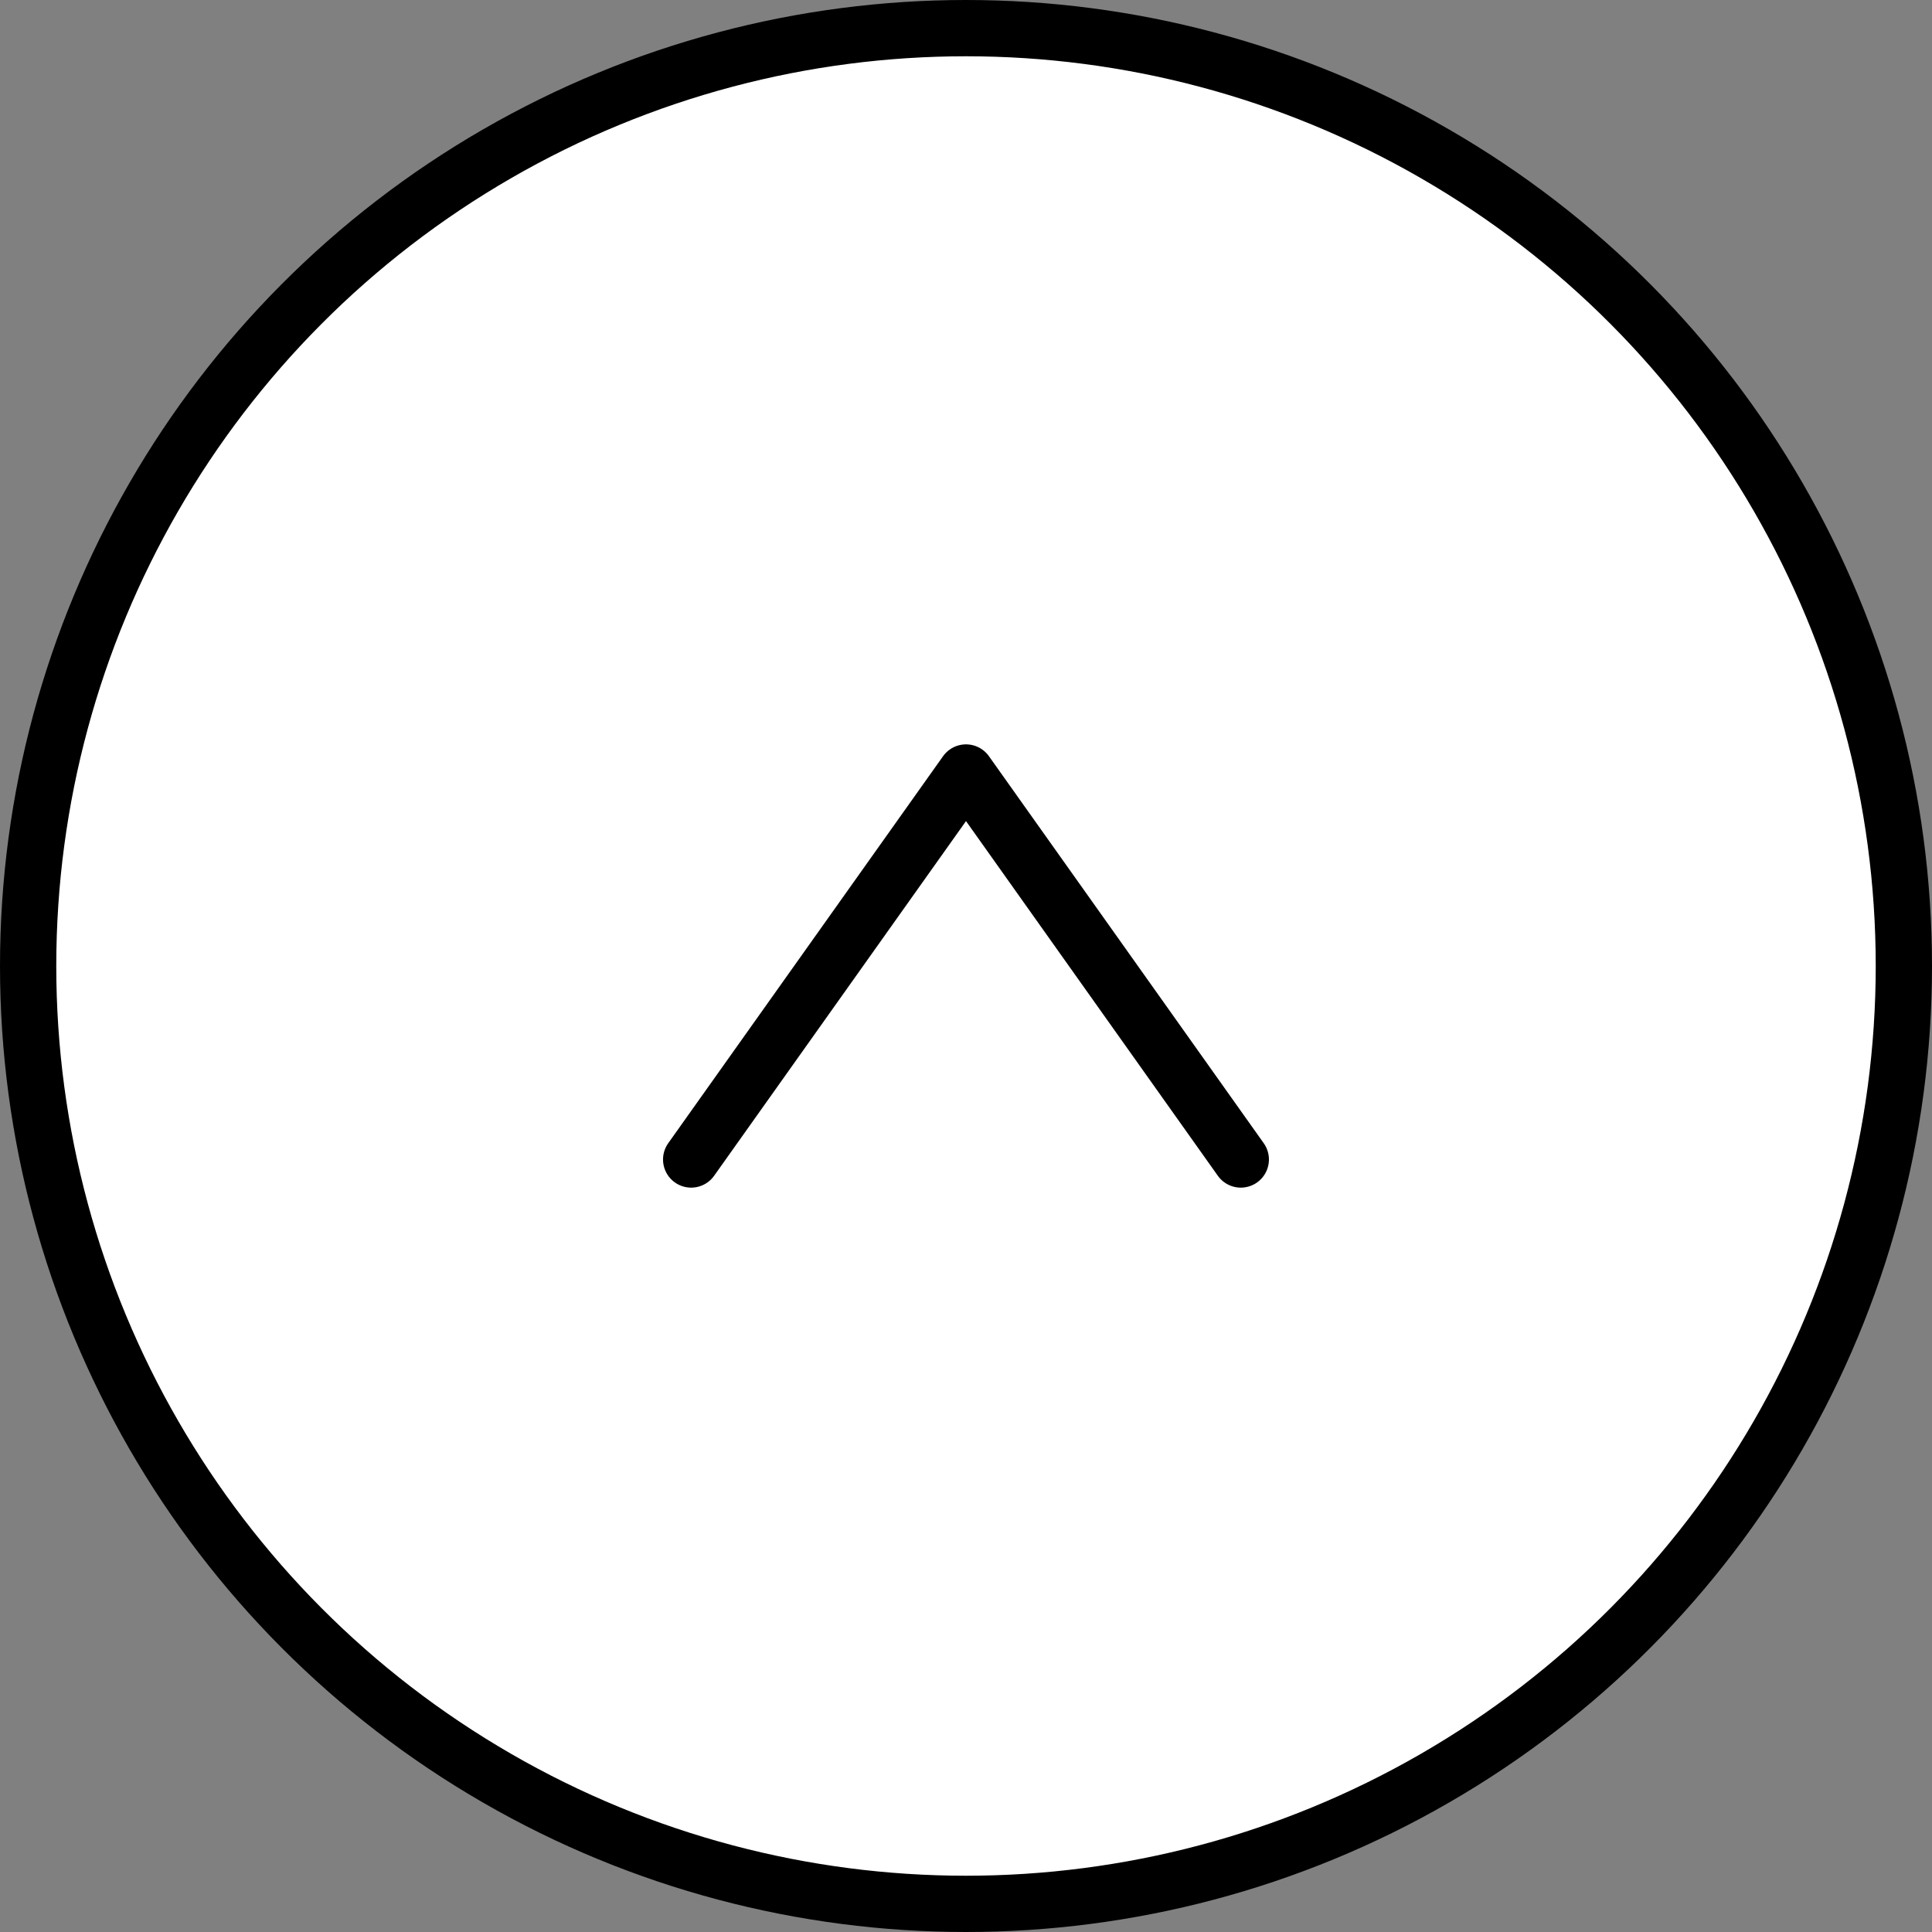 <?xml version="1.0" encoding="utf-8"?>
<!-- Generator: Adobe Illustrator 16.0.0, SVG Export Plug-In . SVG Version: 6.00 Build 0)  -->
<!DOCTYPE svg PUBLIC "-//W3C//DTD SVG 1.1//EN" "http://www.w3.org/Graphics/SVG/1.1/DTD/svg11.dtd">
<svg version="1.1" id="レイヤー_1" xmlns="http://www.w3.org/2000/svg" xmlns:xlink="http://www.w3.org/1999/xlink" x="0px"
	 y="0px" width="51.5px" height="51.5px" viewBox="0 0 51.5 51.5" enable-background="new 0 0 51.5 51.5" xml:space="preserve">
<rect x="0" y="0" width="51.5" height="51.5" fill="#808080" stroke="none"/>
<g>
	
		<circle fill="#FFFFFF" stroke="#000000" stroke-width="1.5" stroke-linecap="round" stroke-linejoin="round" stroke-miterlimit="10" cx="25.75" cy="25.75" r="25"/>
	
		<polyline fill="none" stroke="#000000" stroke-width="1.5" stroke-linecap="round" stroke-linejoin="round" stroke-miterlimit="10" points="
		18.424,30.908 25.75,20.592 33.075,30.908 	"/>
</g>
</svg>
